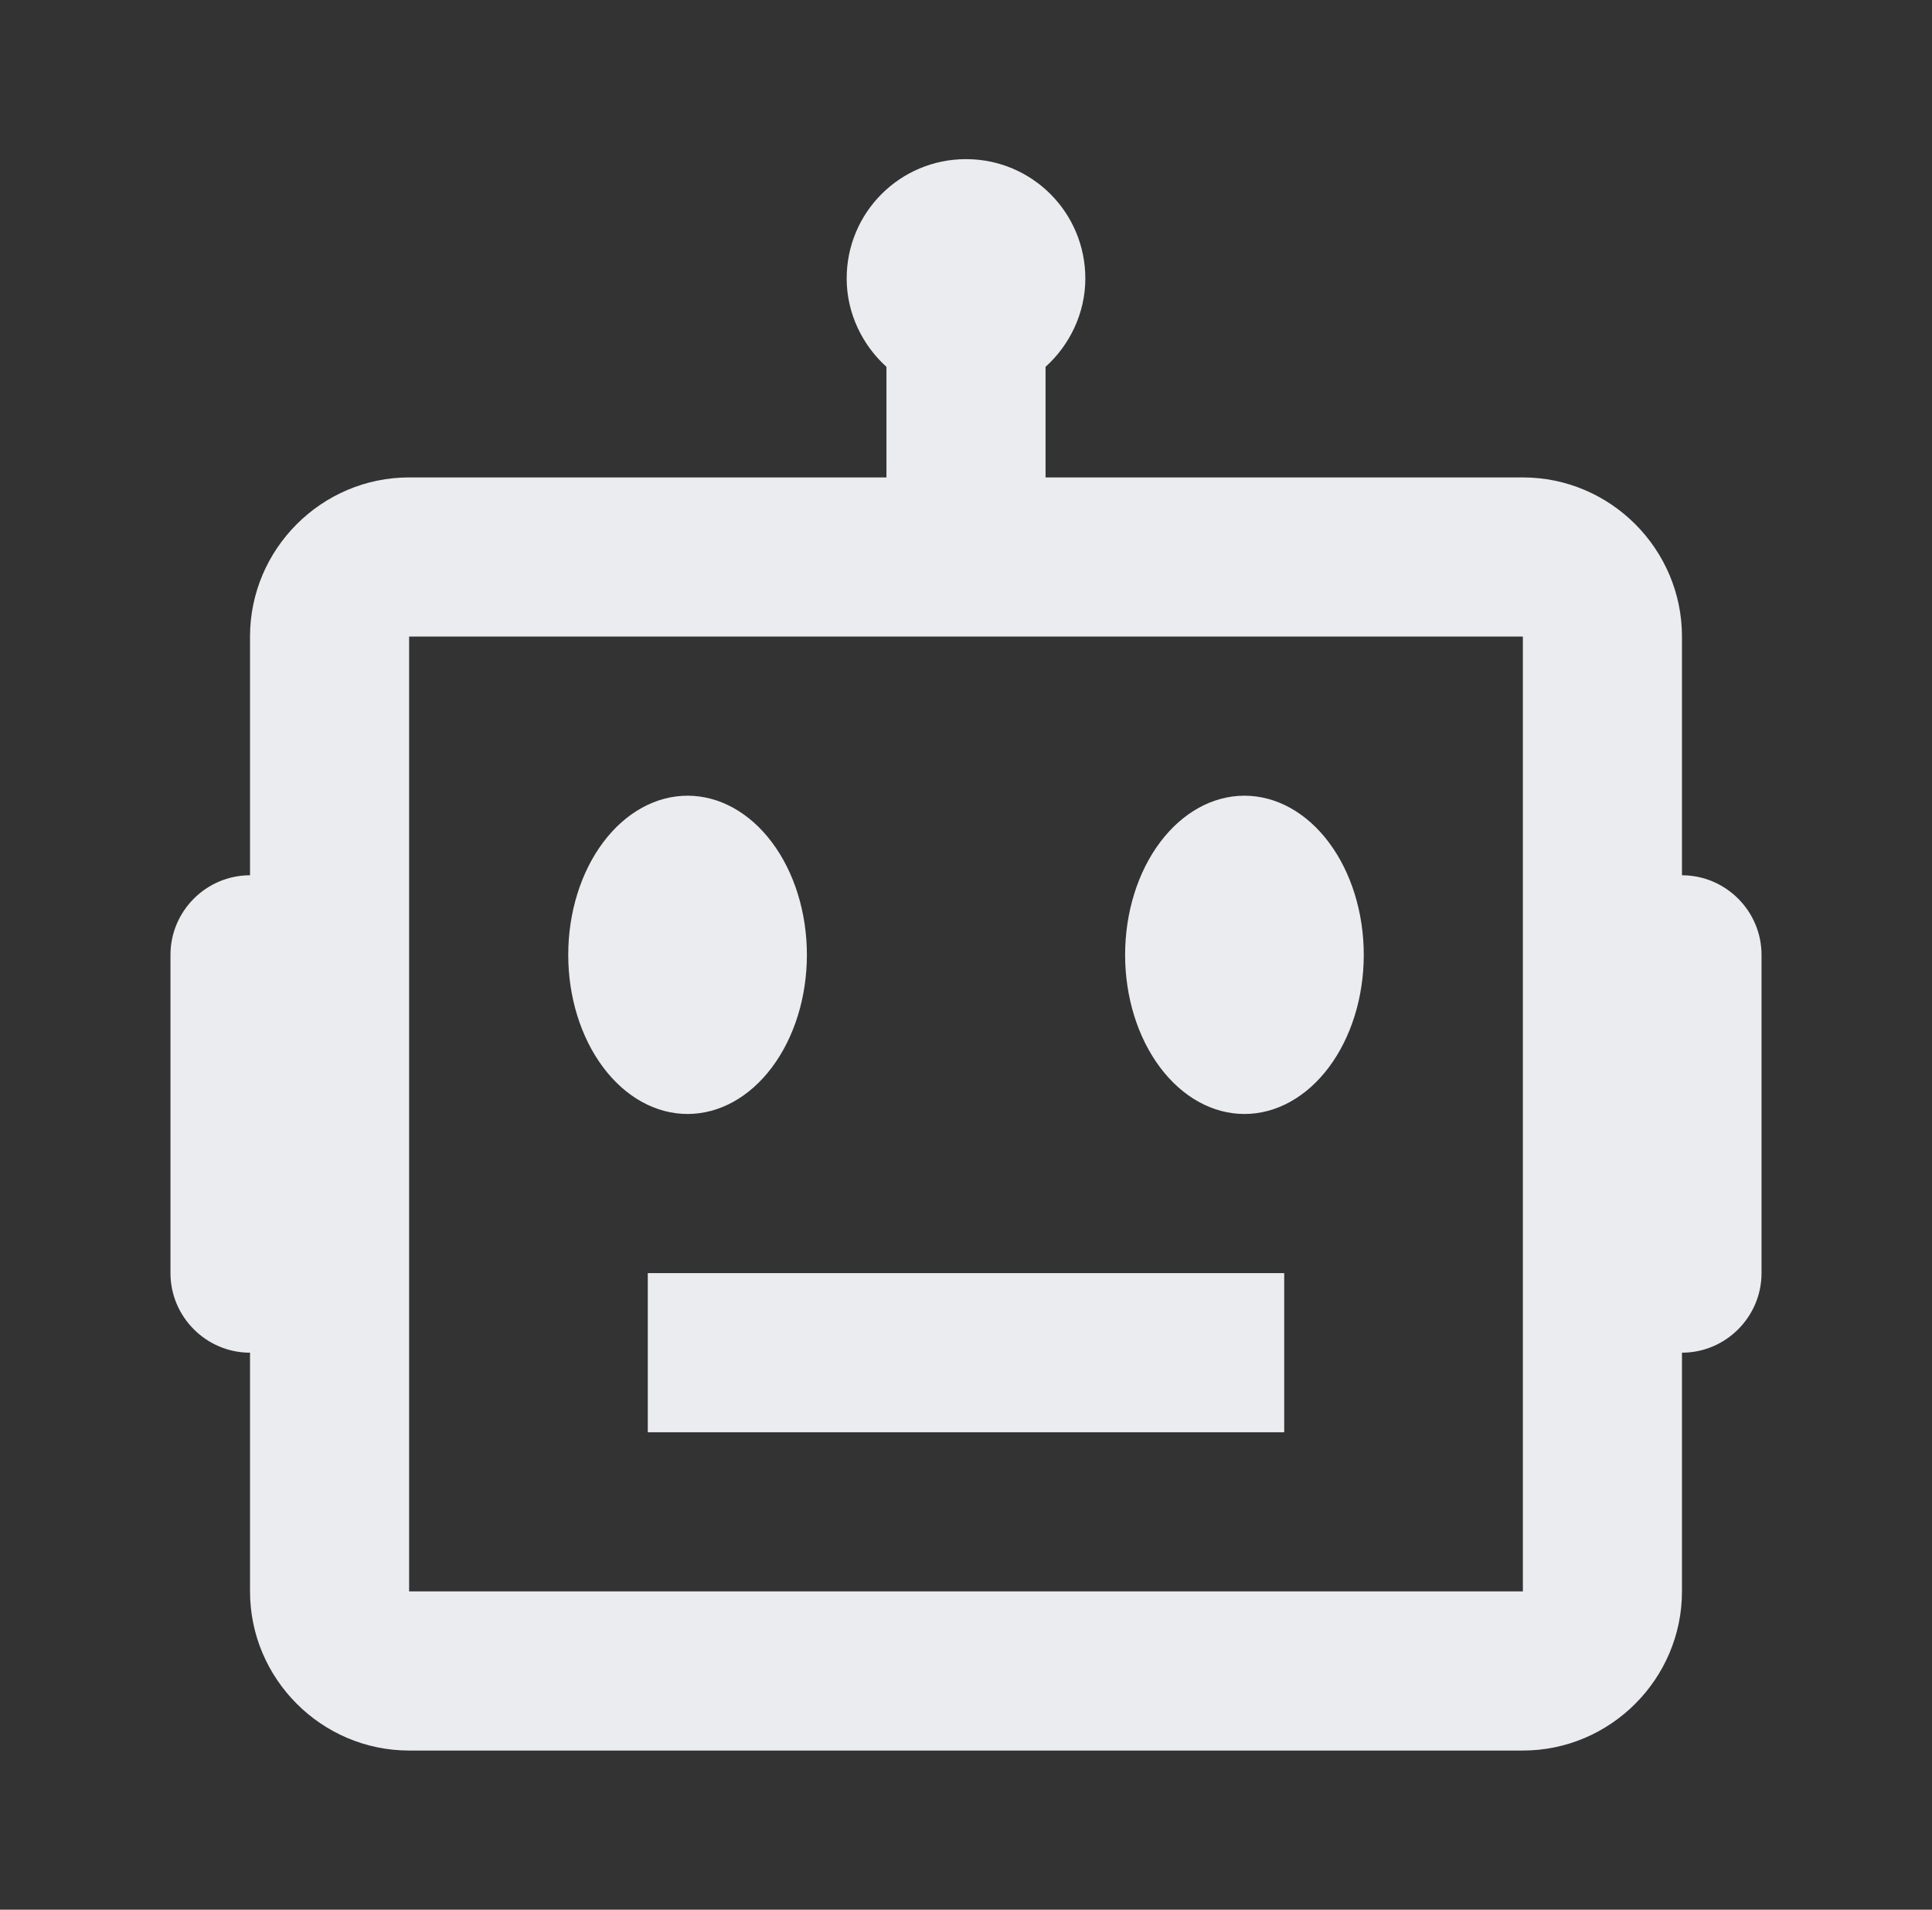 <svg width="85" height="84" viewBox="0 0 85 84" fill="none" xmlns="http://www.w3.org/2000/svg">
<rect x="0" y="0" width="85" height="84" fill="#333333" stroke="none"/>
<path d="M30.25 35C28.858 35 27.522 35.737 26.538 37.05C25.553 38.363 25 40.144 25 42C25 43.856 25.553 45.637 26.538 46.95C27.522 48.263 28.858 49 30.25 49C31.642 49 32.978 48.263 33.962 46.95C34.947 45.637 35.5 43.856 35.5 42C35.5 40.144 34.947 38.363 33.962 37.05C32.978 35.737 31.642 35 30.25 35Z" fill="#EBECF0"/>
<path d="M54.75 35C53.358 35 52.022 35.737 51.038 37.05C50.053 38.363 49.5 40.144 49.5 42C49.5 43.856 50.053 45.637 51.038 46.95C52.022 48.263 53.358 49 54.75 49C56.142 49 57.478 48.263 58.462 46.95C59.447 45.637 60 43.856 60 42C60 40.144 59.447 38.363 58.462 37.05C57.478 35.737 56.142 35 54.75 35Z" fill="#EBECF0"/>
<path d="M28.5 56H56.5V63H28.5V56Z" fill="#EBECF0"/>
<path d="M74 38.5V28C74 24.15 70.85 21 67 21H46V16.135C47.05 15.19 47.75 13.79 47.75 12.25C47.75 9.345 45.405 7 42.5 7C39.595 7 37.25 9.345 37.25 12.25C37.25 13.79 37.95 15.19 39 16.135V21H18C14.15 21 11 24.15 11 28V38.5C9.075 38.5 7.5 40.075 7.5 42V56C7.5 57.925 9.075 59.5 11 59.5V70C11 73.85 14.15 77 18 77H67C70.85 77 74 73.85 74 70V59.5C75.925 59.5 77.5 57.925 77.5 56V42C77.5 40.075 75.925 38.5 74 38.5ZM18 70V28H67V42V56V70H18Z" fill="#EBECF0"/>
</svg>
